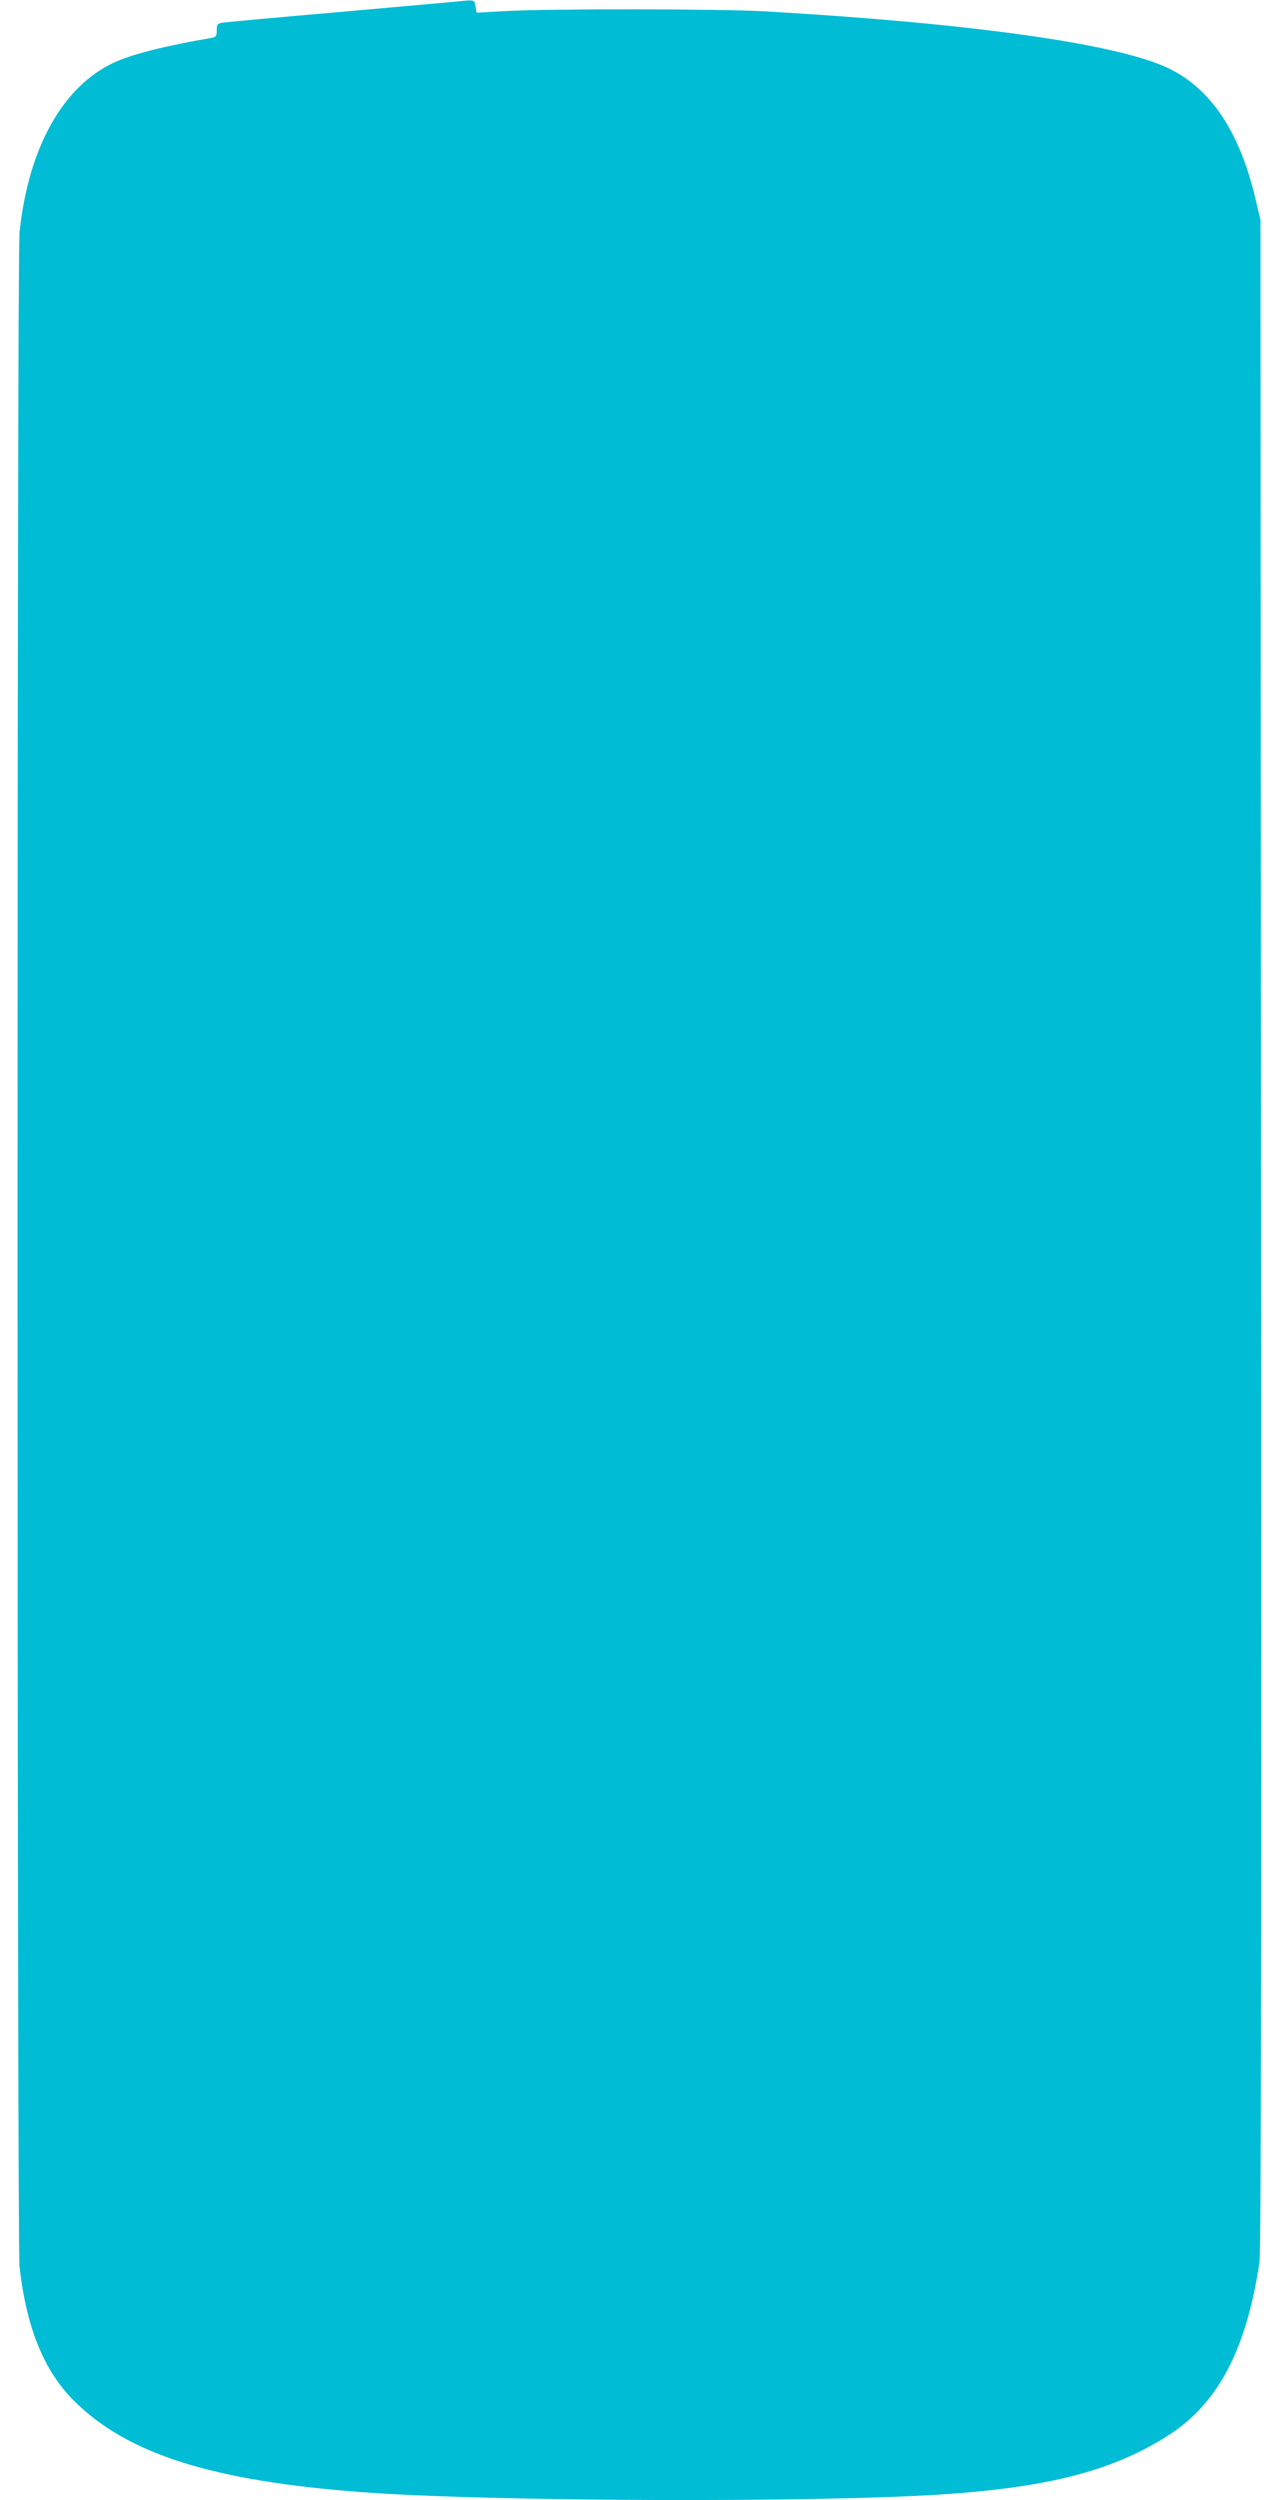 <?xml version="1.0" standalone="no"?>
<!DOCTYPE svg PUBLIC "-//W3C//DTD SVG 20010904//EN"
 "http://www.w3.org/TR/2001/REC-SVG-20010904/DTD/svg10.dtd">
<svg version="1.0" xmlns="http://www.w3.org/2000/svg"
 width="655pt" height="1280pt" viewBox="0 0 655 1280"
 preserveAspectRatio="xMidYMid meet">
<g transform="translate(0,1280) scale(0.1,-0.1)"
fill="#00bcd4" stroke="none">
<path d="M2305 12789 c-44 -4 -316 -28 -605 -54 -289 -25 -540 -48 -557 -51
-30 -4 -33 -8 -33 -39 0 -32 -3 -35 -37 -41 -220 -37 -398 -82 -486 -123 -265
-121 -442 -438 -487 -871 -14 -134 -13 -10293 0 -10415 36 -314 125 -532 279
-686 274 -273 710 -411 1481 -468 641 -48 2319 -54 2965 -11 557 37 885 124
1170 310 246 162 390 439 455 880 8 54 10 1503 8 5265 l-3 5190 -23 96 c-80
349 -229 574 -447 679 -261 126 -1012 231 -2070 292 -231 13 -1106 14 -1332 1
l-142 -8 -6 33 c-7 36 2 34 -130 21z"/>
</g>
</svg>
